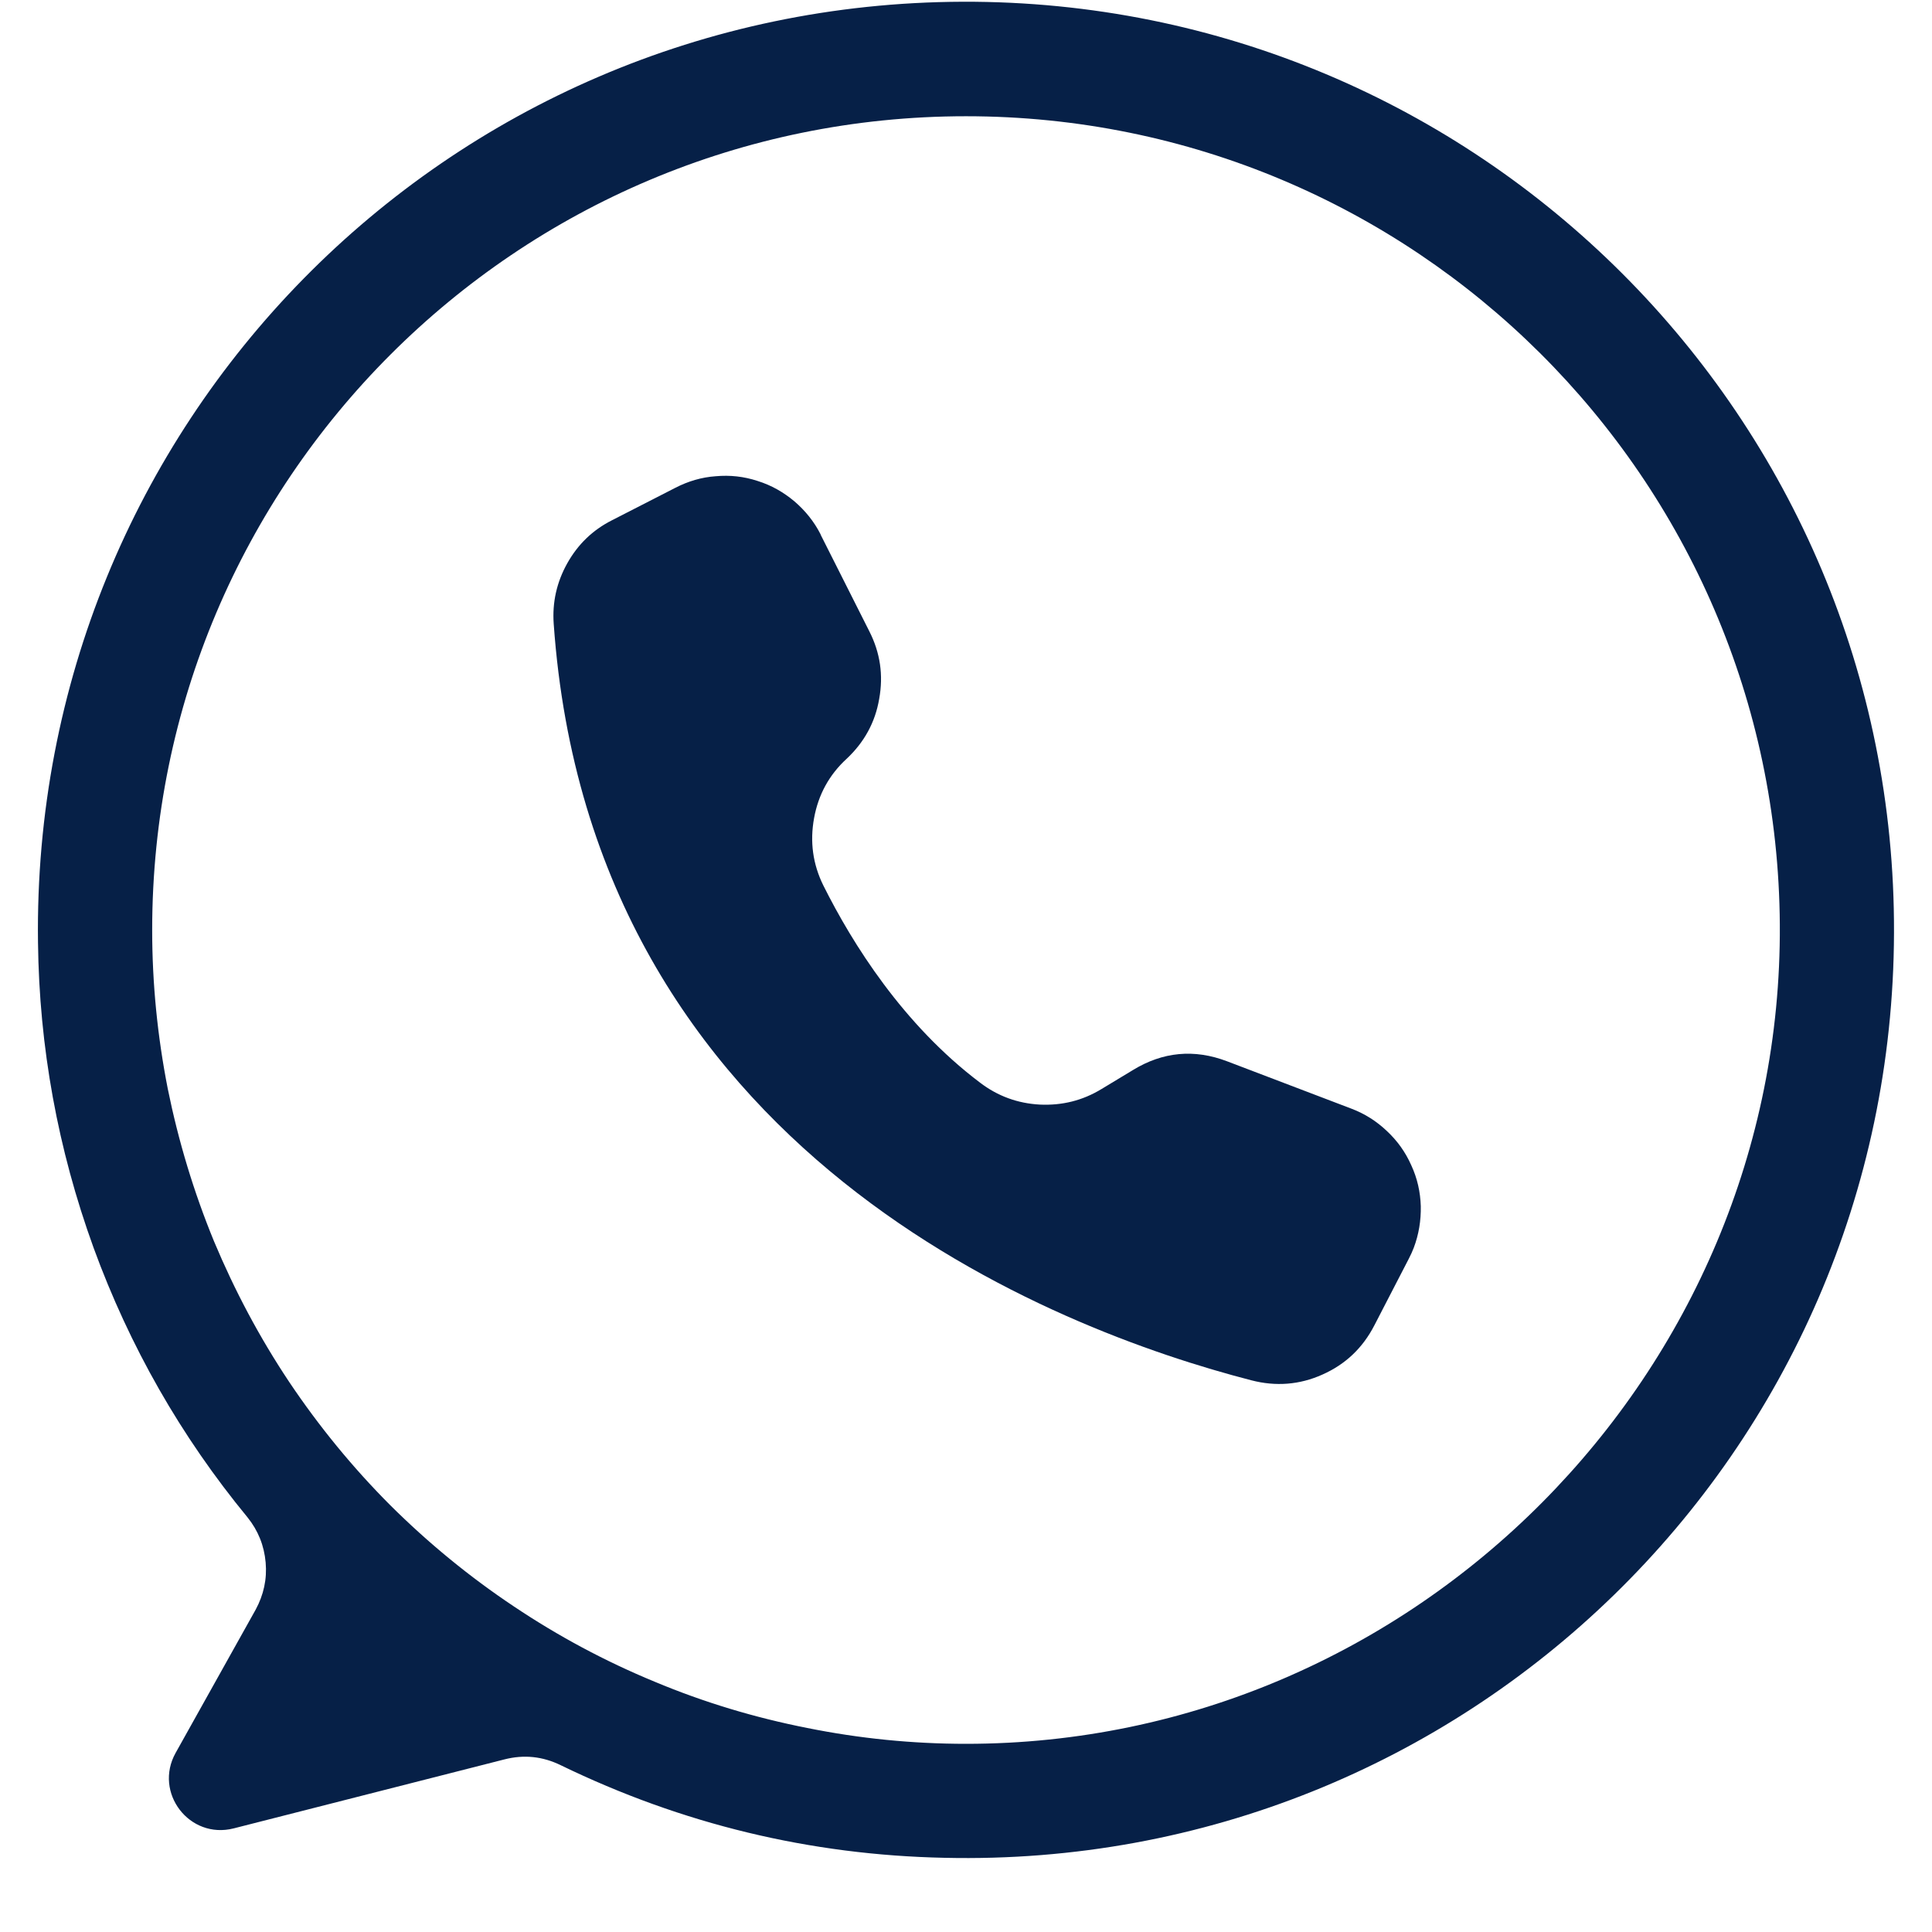 <svg xmlns="http://www.w3.org/2000/svg" xmlns:xlink="http://www.w3.org/1999/xlink" width="40" zoomAndPan="magnify" viewBox="0 0 30 30" height="40" preserveAspectRatio="xMidYMid meet" version="1.0"><defs><clipPath id="d036a3609d"><path d="M 0.484 0 L 29.516 0 L 29.516 29 L 0.484 29 Z M 0.484 0 " clip-rule="nonzero"/></clipPath></defs><g clip-path="url(#d036a3609d)"><path fill="#062047" d="M 14.949 0.027 C 6.91 0.055 0.484 6.594 0.59 14.633 C 0.609 16.262 0.898 17.844 1.453 19.375 C 2.012 20.906 2.809 22.305 3.844 23.562 C 4.008 23.766 4.102 24 4.125 24.262 C 4.148 24.52 4.094 24.766 3.969 24.996 L 2.727 27.219 C 2.383 27.836 2.941 28.566 3.629 28.391 L 7.832 27.32 C 8.137 27.242 8.426 27.273 8.707 27.41 C 10.59 28.324 12.578 28.805 14.668 28.848 C 22.75 29.031 29.387 22.57 29.41 14.484 C 29.438 6.488 22.949 0 14.949 0.027 Z M 15 27.078 C 14.172 27.078 13.348 26.996 12.535 26.832 C 11.723 26.672 10.93 26.434 10.164 26.113 C 9.398 25.797 8.668 25.406 7.98 24.945 C 7.289 24.484 6.652 23.961 6.062 23.375 C 5.477 22.789 4.953 22.148 4.492 21.461 C 4.031 20.77 3.645 20.043 3.324 19.277 C 3.008 18.508 2.77 17.719 2.605 16.906 C 2.445 16.09 2.363 15.27 2.363 14.441 C 2.363 7.461 8.02 1.805 15 1.805 C 21.953 1.805 27.594 7.418 27.637 14.359 C 27.68 21.324 21.965 27.078 15 27.078 Z M 15 27.078 " fill-opacity="1" fill-rule="nonzero"/></g><path fill="#062047" d="M 12.742 8.297 L 12.746 8.309 L 13.5 9.805 C 13.668 10.137 13.719 10.484 13.652 10.852 C 13.59 11.219 13.418 11.527 13.148 11.781 C 12.875 12.031 12.707 12.34 12.641 12.703 C 12.574 13.07 12.621 13.418 12.785 13.75 C 13.238 14.656 14.023 15.91 15.219 16.812 C 15.492 17.02 15.801 17.133 16.145 17.152 C 16.492 17.168 16.809 17.09 17.105 16.91 L 17.59 16.617 C 18.055 16.332 18.543 16.285 19.055 16.48 L 20.984 17.215 C 21.191 17.293 21.375 17.41 21.535 17.562 C 21.699 17.715 21.824 17.891 21.914 18.094 C 22.008 18.297 22.055 18.508 22.062 18.73 C 22.066 18.953 22.031 19.168 21.953 19.375 C 21.93 19.434 21.906 19.488 21.875 19.547 L 21.34 20.582 C 21.16 20.93 20.895 21.184 20.535 21.344 C 20.18 21.504 19.809 21.531 19.434 21.434 C 16.402 20.652 9.18 17.926 8.598 9.688 C 8.574 9.352 8.645 9.039 8.809 8.746 C 8.973 8.453 9.203 8.23 9.504 8.078 L 10.488 7.574 C 10.684 7.473 10.895 7.41 11.113 7.395 C 11.336 7.375 11.551 7.398 11.766 7.469 C 11.977 7.535 12.164 7.641 12.336 7.785 C 12.504 7.93 12.641 8.098 12.742 8.297 Z M 12.742 8.297 " fill-opacity="1" fill-rule="nonzero"/></svg>